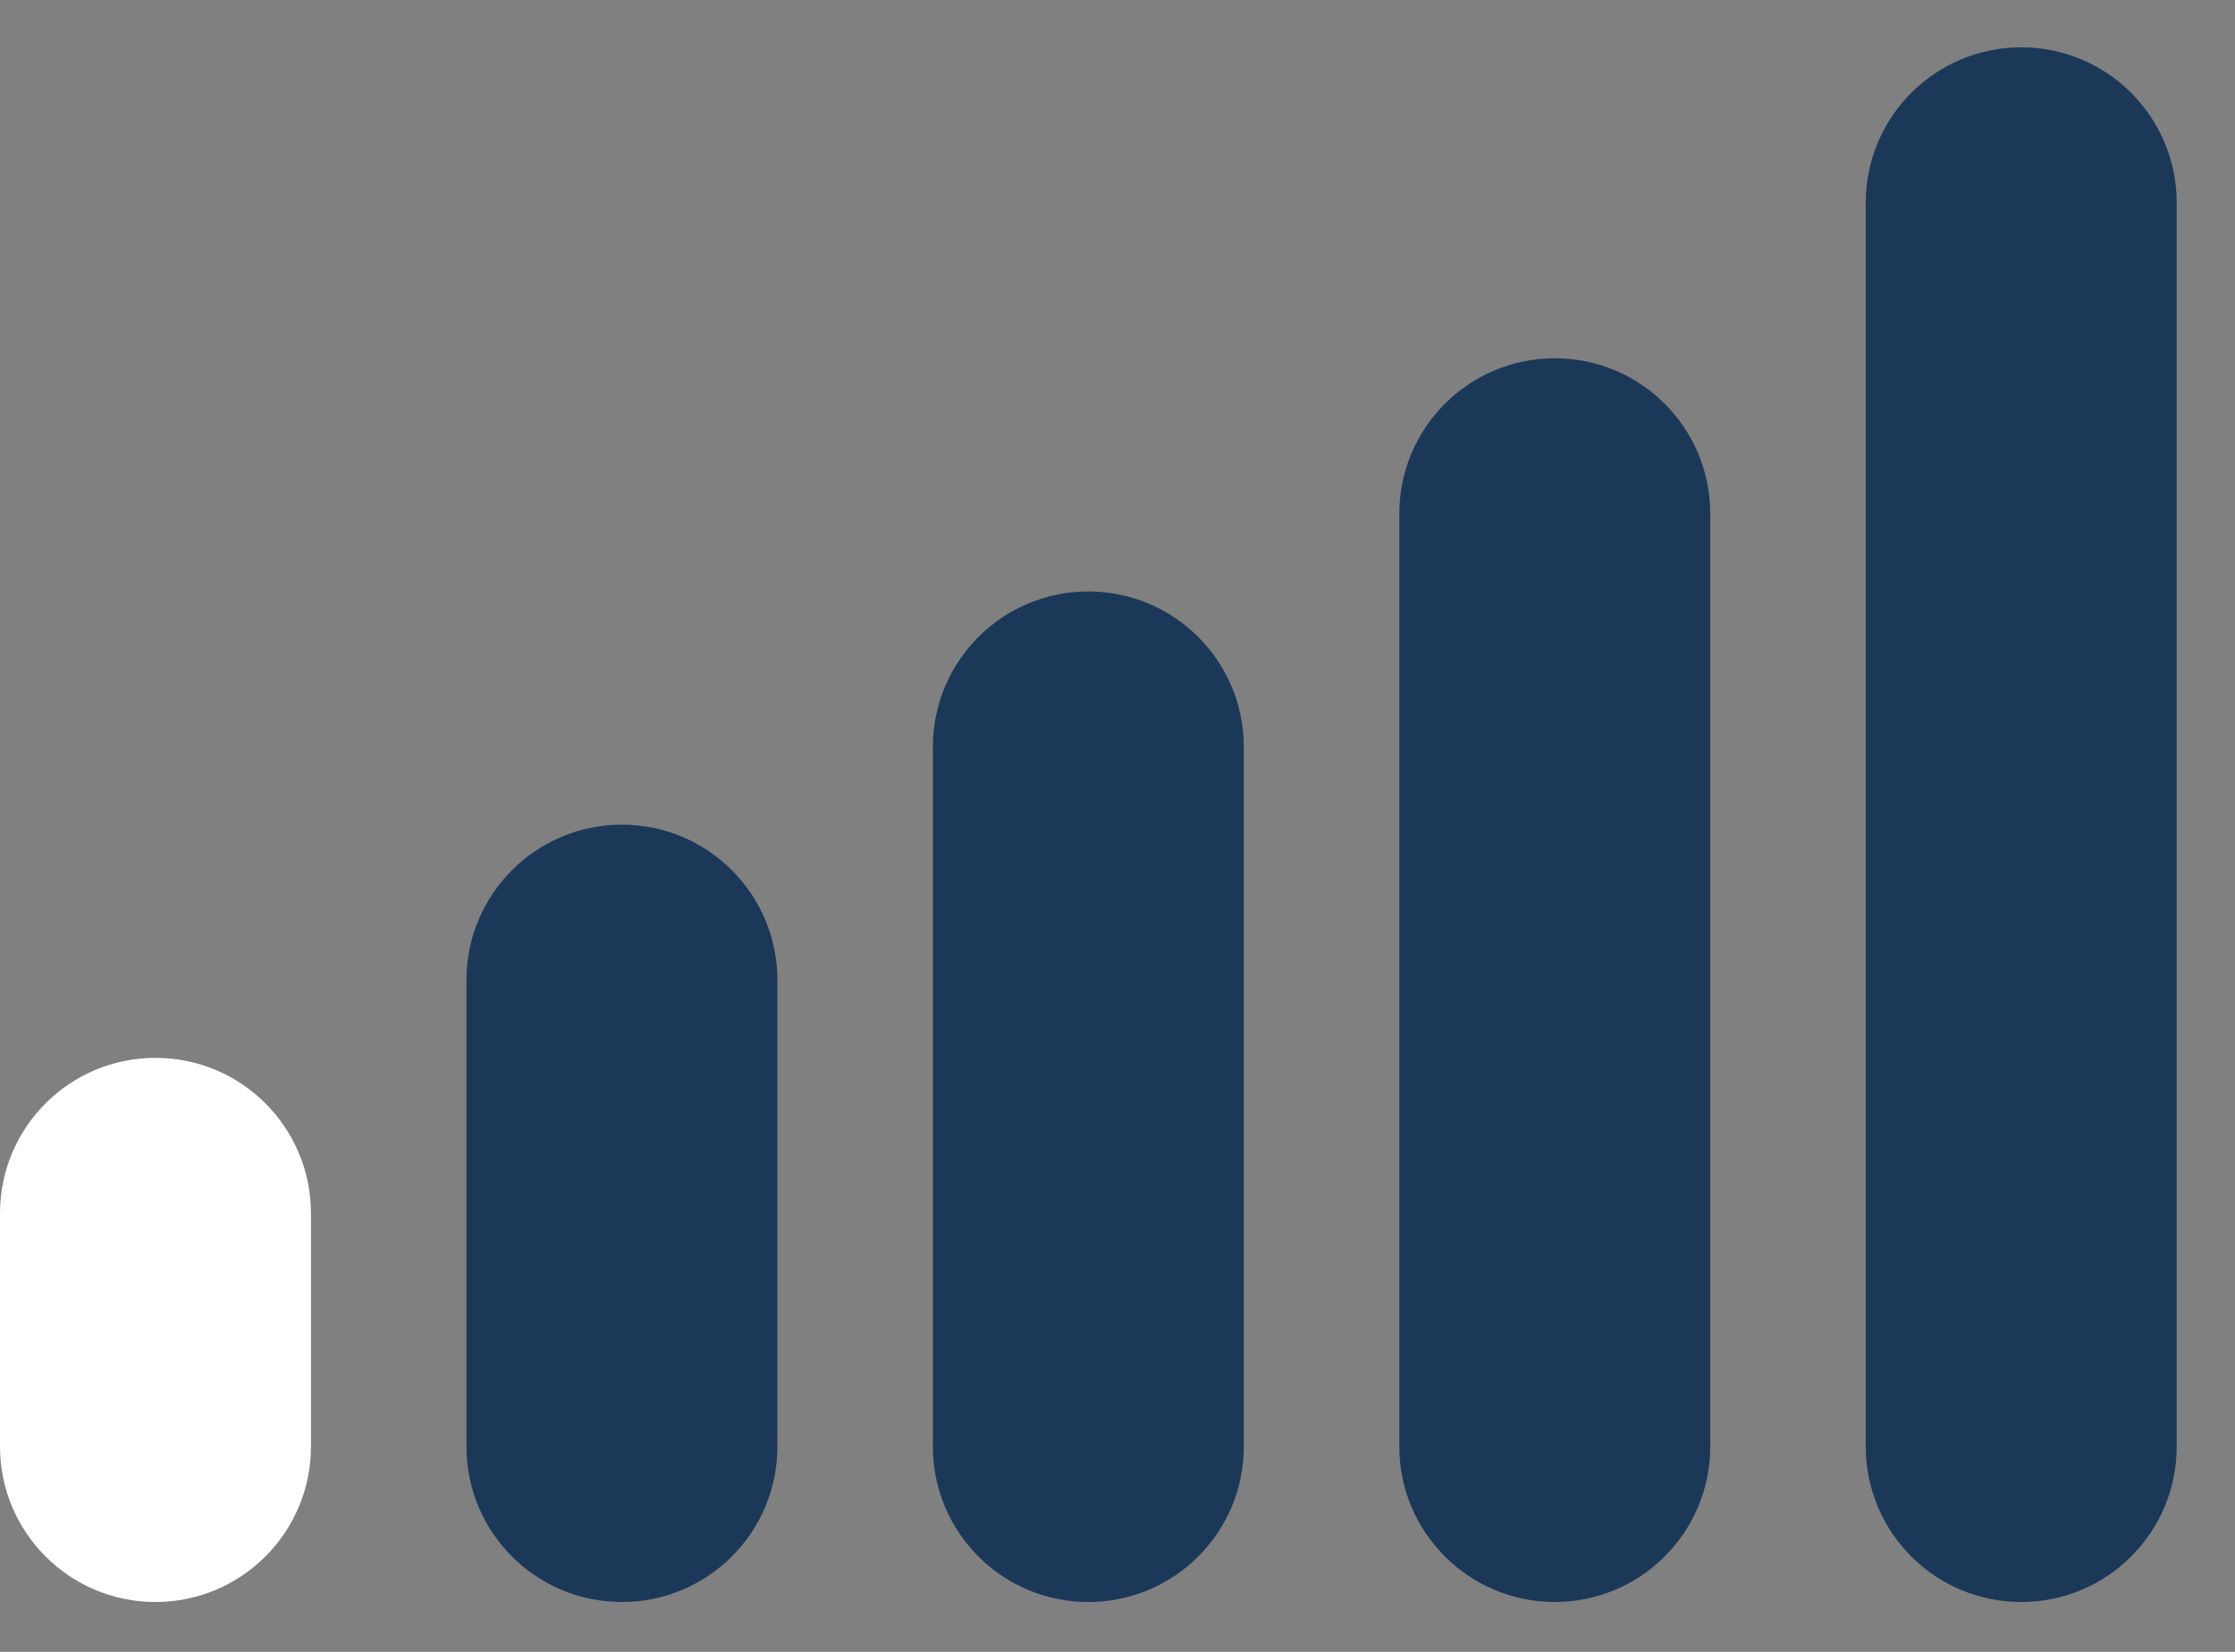 <svg width="23" height="17" viewBox="0 0 23 17" fill="none" xmlns="http://www.w3.org/2000/svg">
<rect x="0" y="0" width="23" height="17" fill="#808080" stroke="none"/>
<g clip-path="url(#clip0_445_812)">
<path d="M3.2 12.487C3.2 11.603 2.484 10.887 1.6 10.887C0.716 10.887 0 11.603 0 12.487V14.887C0 15.77 0.716 16.487 1.6 16.487C2.484 16.487 3.2 15.77 3.2 14.887V12.487Z" fill="white"/>
<path d="M8 10.087C8 9.203 7.283 8.487 6.4 8.487C5.516 8.487 4.8 9.203 4.8 10.087V14.887C4.8 15.771 5.516 16.487 6.4 16.487C7.283 16.487 8 15.771 8 14.887V10.087Z" fill="#1C3859"/>
<path d="M12.8 7.687C12.8 6.803 12.083 6.087 11.2 6.087C10.316 6.087 9.6 6.803 9.6 7.687V14.887C9.6 15.771 10.316 16.487 11.2 16.487C12.083 16.487 12.8 15.771 12.8 14.887V7.687Z" fill="#1C3859"/>
<path d="M17.6 5.287C17.6 4.403 16.884 3.687 16 3.687C15.117 3.687 14.4 4.403 14.4 5.287V14.887C14.4 15.77 15.117 16.487 16 16.487C16.884 16.487 17.6 15.77 17.6 14.887V5.287Z" fill="#1C3859"/>
<path d="M22.4 2.087C22.4 1.203 21.684 0.487 20.8 0.487C19.916 0.487 19.2 1.203 19.2 2.087V14.887C19.2 15.771 19.916 16.487 20.8 16.487C21.684 16.487 22.4 15.771 22.4 14.887V2.087Z" fill="#1C3859"/>
</g>
<defs>
<clipPath id="clip0_445_812">
<rect width="22.4" height="16" fill="white" transform="translate(0 0.487)"/>
</clipPath>
</defs>
</svg>
